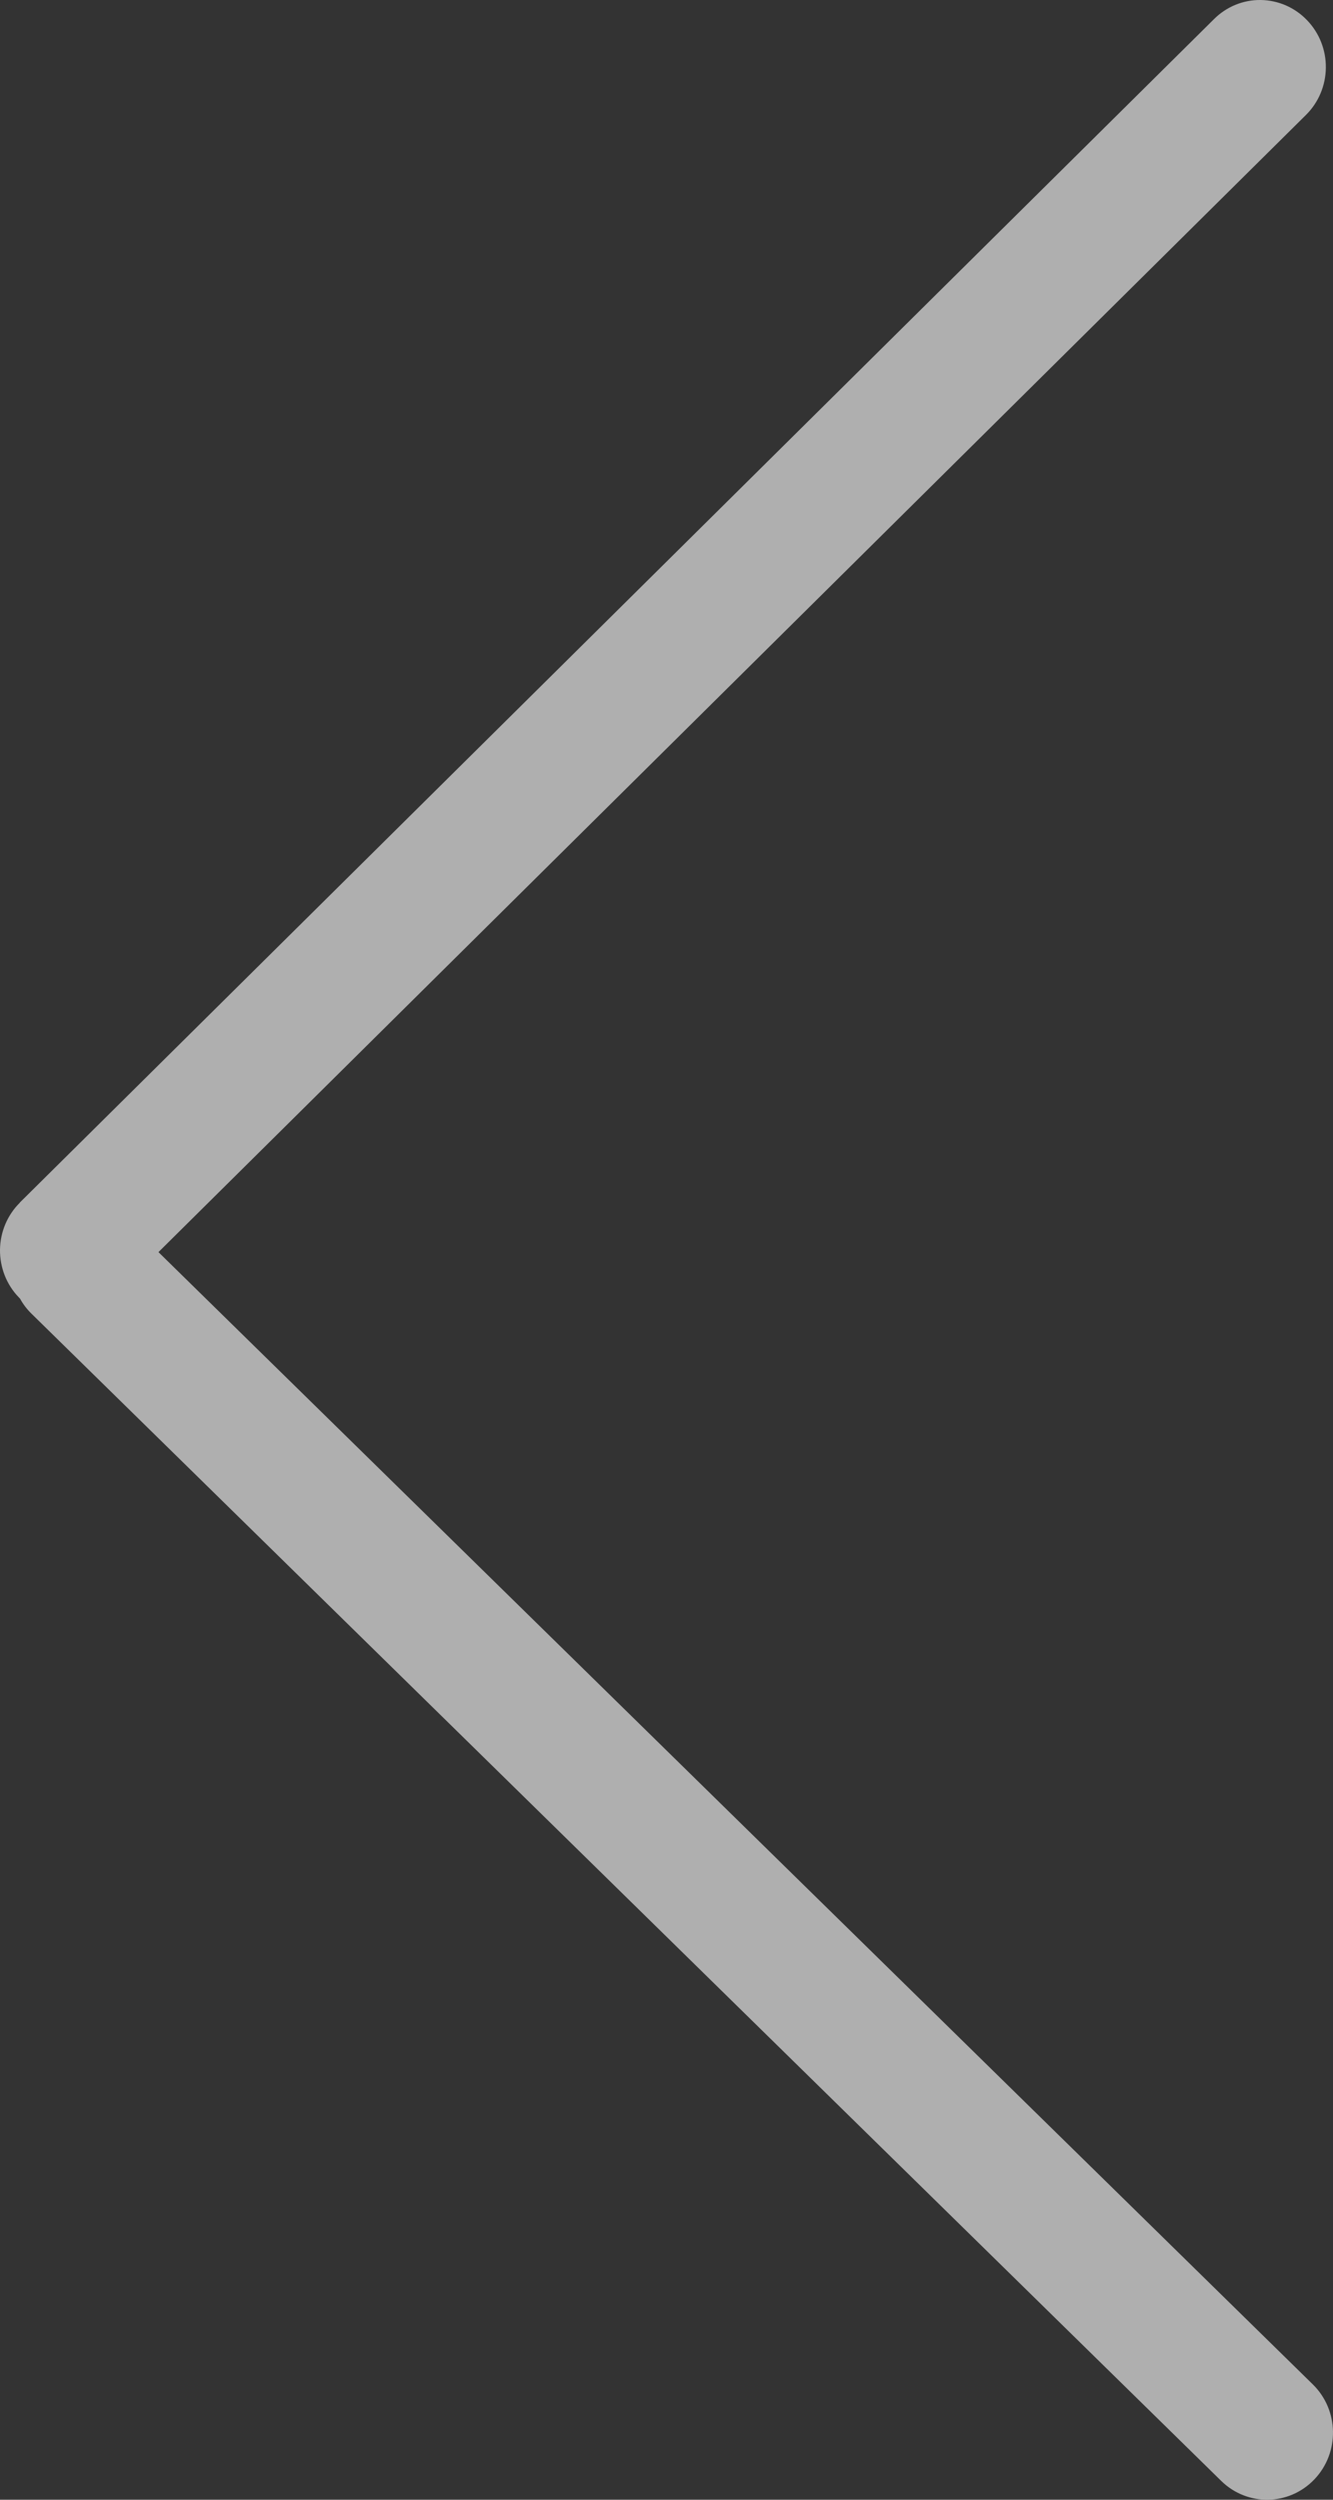 <?xml version="1.0" encoding="UTF-8"?>
<svg width="16px" height="30px" viewBox="0 0 16 30" version="1.1" xmlns="http://www.w3.org/2000/svg" xmlns:xlink="http://www.w3.org/1999/xlink">
    <rect x="0" y="0" width="16" height="30" fill="#333333" stroke="none"/>
    <!-- Generator: Sketch 63.1 (92452) - https://sketch.com -->
    <title>路径</title>
    <desc>Created with Sketch.</desc>
    <g id="页面-1" stroke="none" stroke-width="1" fill="none" fill-rule="evenodd" opacity="0.607">
        <g id="首页04-21-00备份" transform="translate(-276, -555)" fill="#FFFFFF" fill-rule="nonzero">
            <g id="新闻" transform="translate(259, 390)">
                <g id="主图">
                    <g id="切换" transform="translate(350.5, 180) scale(-1, 1) translate(-350.5, -180) translate(0, 130)">
                        <g id="右边" transform="translate(676, 50) scale(-1, 1) translate(-676, -50) translate(651, 0)">
                            <g id="编组" transform="translate(25, 50) scale(-1, 1) translate(-25, -50) translate(17, 35)">
                                <path d="M15.763,14.433 L1.429,0.23 C1.279,0.08 1.077,-0.003 0.867,0 C0.657,0.003 0.457,0.09 0.311,0.243 C0.164,0.396 0.083,0.601 0.086,0.814 C0.088,1.027 0.174,1.23 0.324,1.379 L14.098,15.027 L0.241,28.617 C-0.073,28.926 -0.081,29.436 0.223,29.755 C0.528,30.075 1.029,30.082 1.343,29.773 L15.624,15.764 C15.677,15.712 15.723,15.652 15.759,15.586 L15.775,15.569 C15.922,15.417 16.002,15.212 16,14.998 C15.997,14.785 15.912,14.582 15.761,14.433 L15.763,14.433 Z" id="路径"></path>
                            </g>
                        </g>
                    </g>
                </g>
            </g>
        </g>
    </g>
</svg>